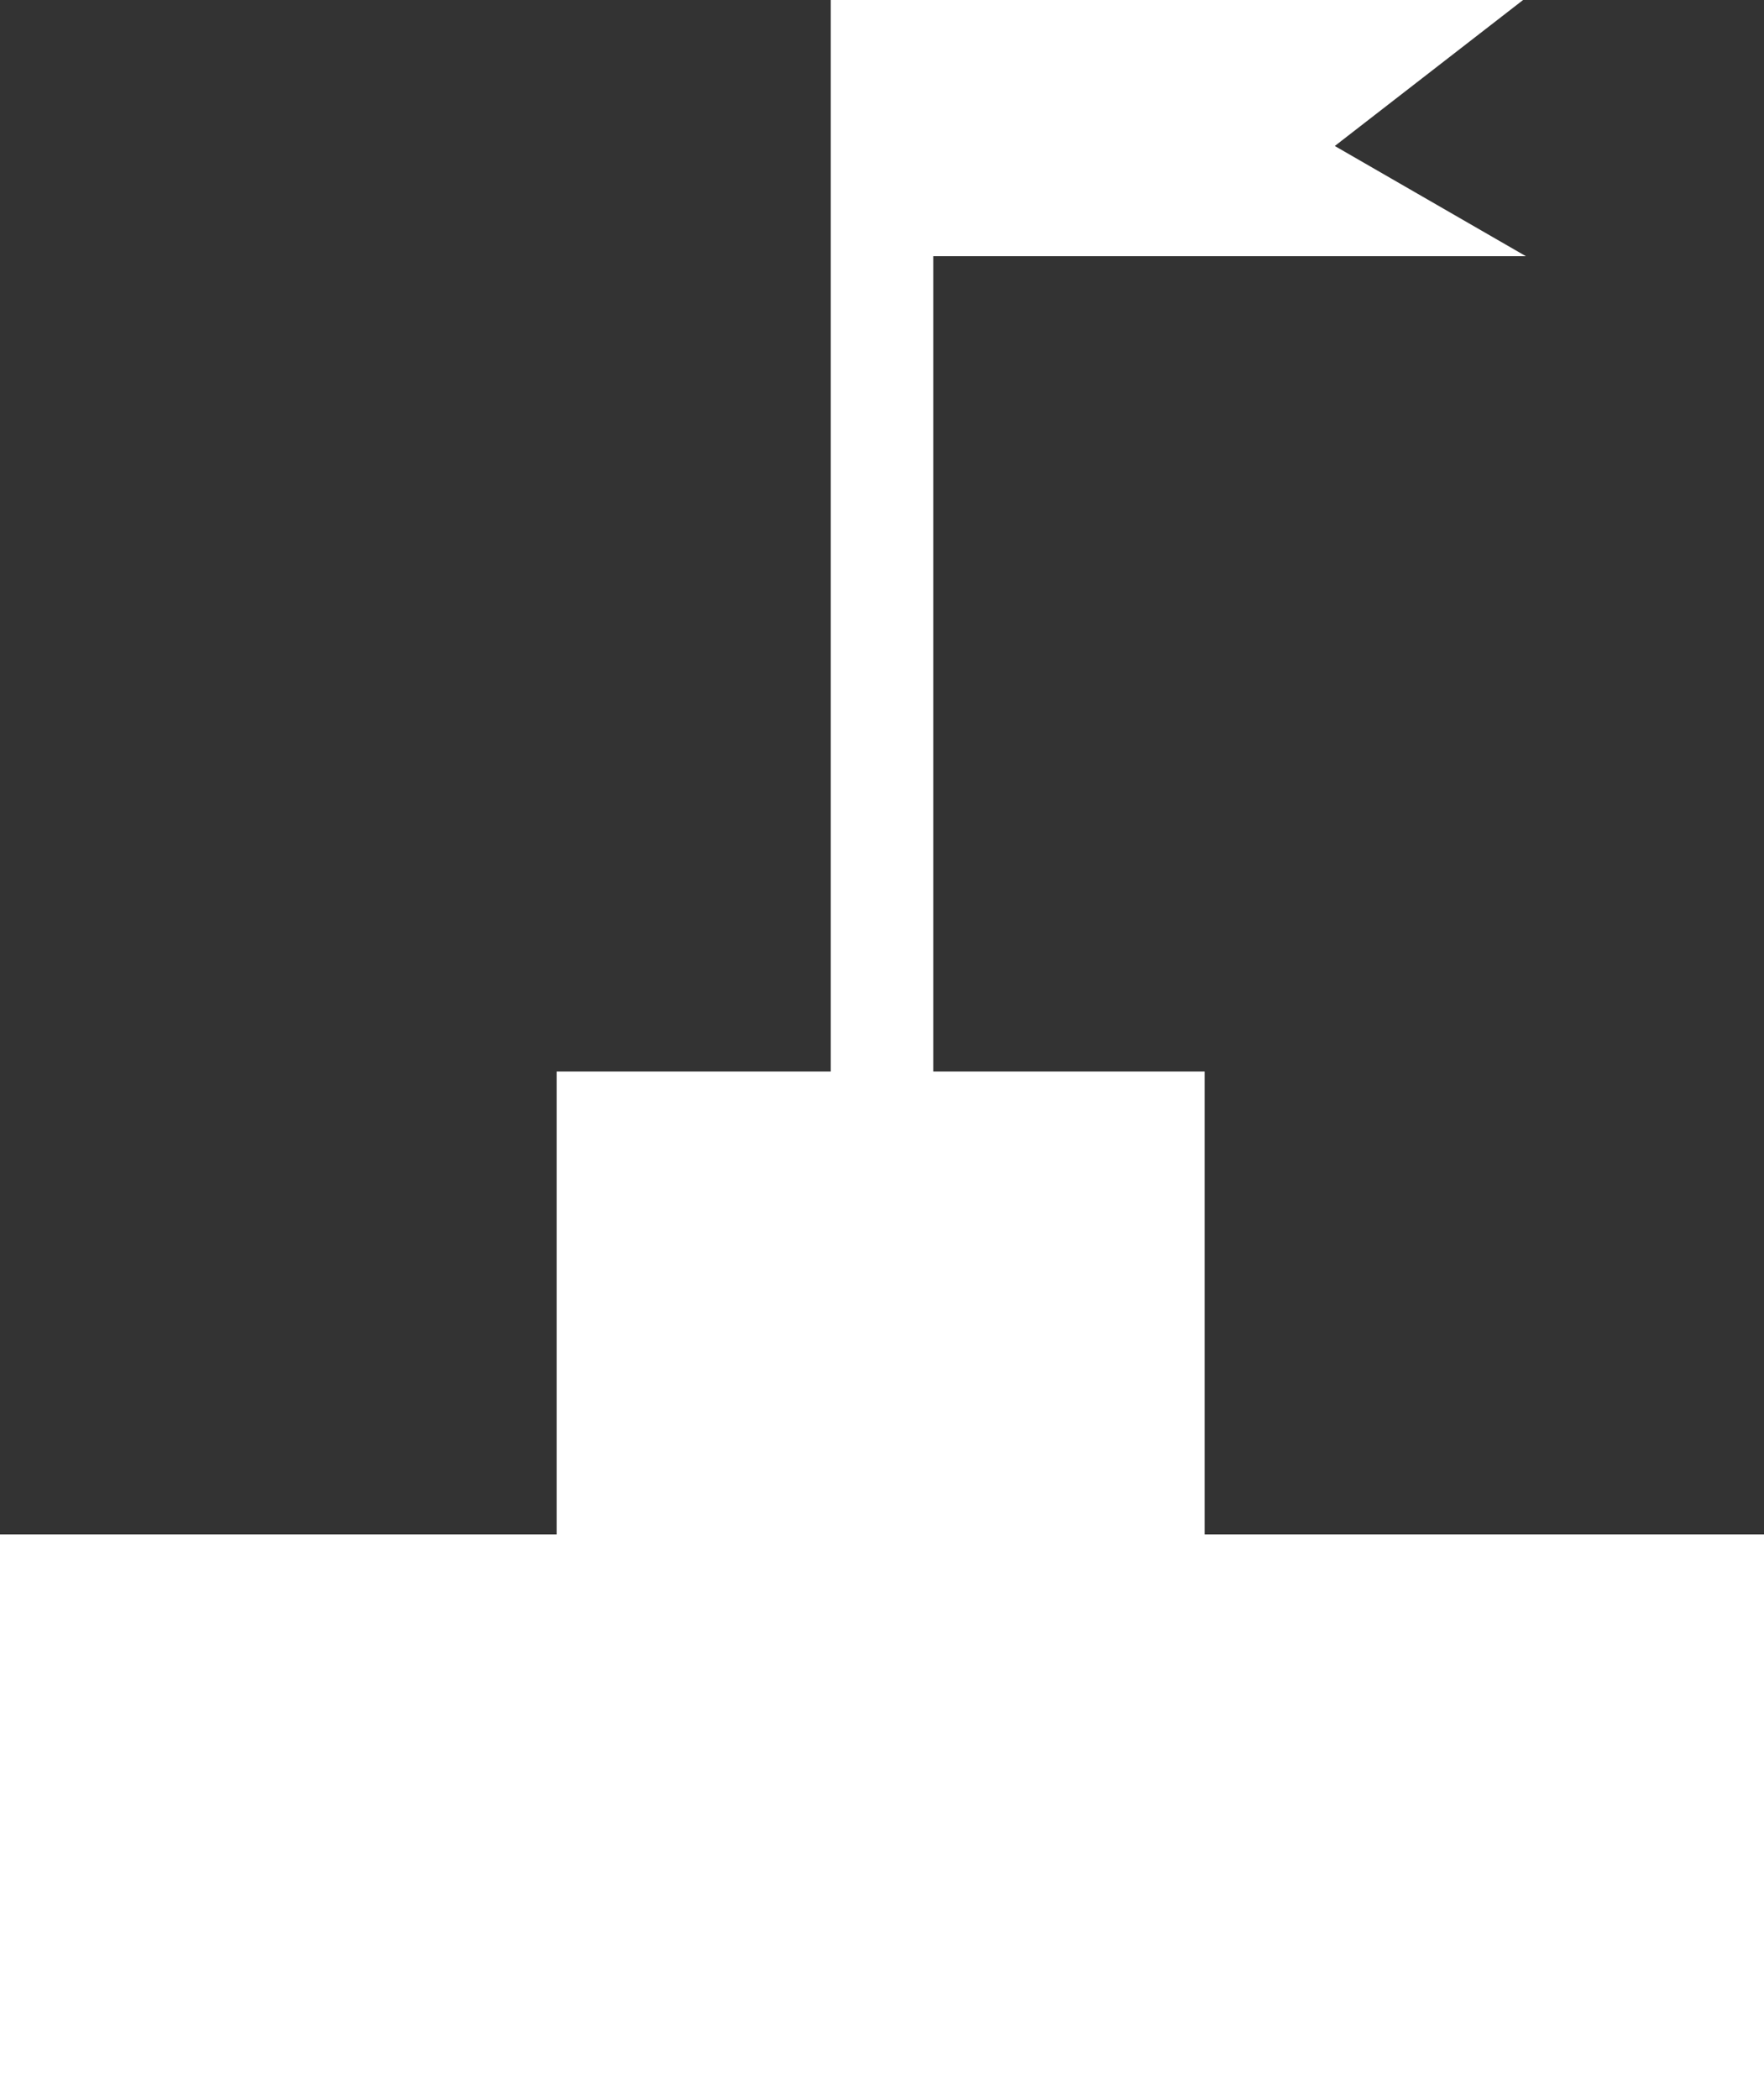 <svg width="58" height="69" viewBox="0 0 58 69" fill="none" xmlns="http://www.w3.org/2000/svg">
<rect x="0" y="0" width="58" height="69" fill="#333333" stroke="none"/>
<g clip-path="url(#clip0_521_96)">
<path fill-rule="evenodd" clip-rule="evenodd" d="M0.001 50.437H18.302V35.224H27.316V0H50.079L43.888 4.799L50.17 8.421H30.685V35.224H39.608V50.437H58V69H0V50.437H0.001Z" fill="white"/>
</g>
<defs>
<clipPath id="clip0_521_96">
<rect width="58" height="69" fill="white"/>
</clipPath>
</defs>
</svg>

